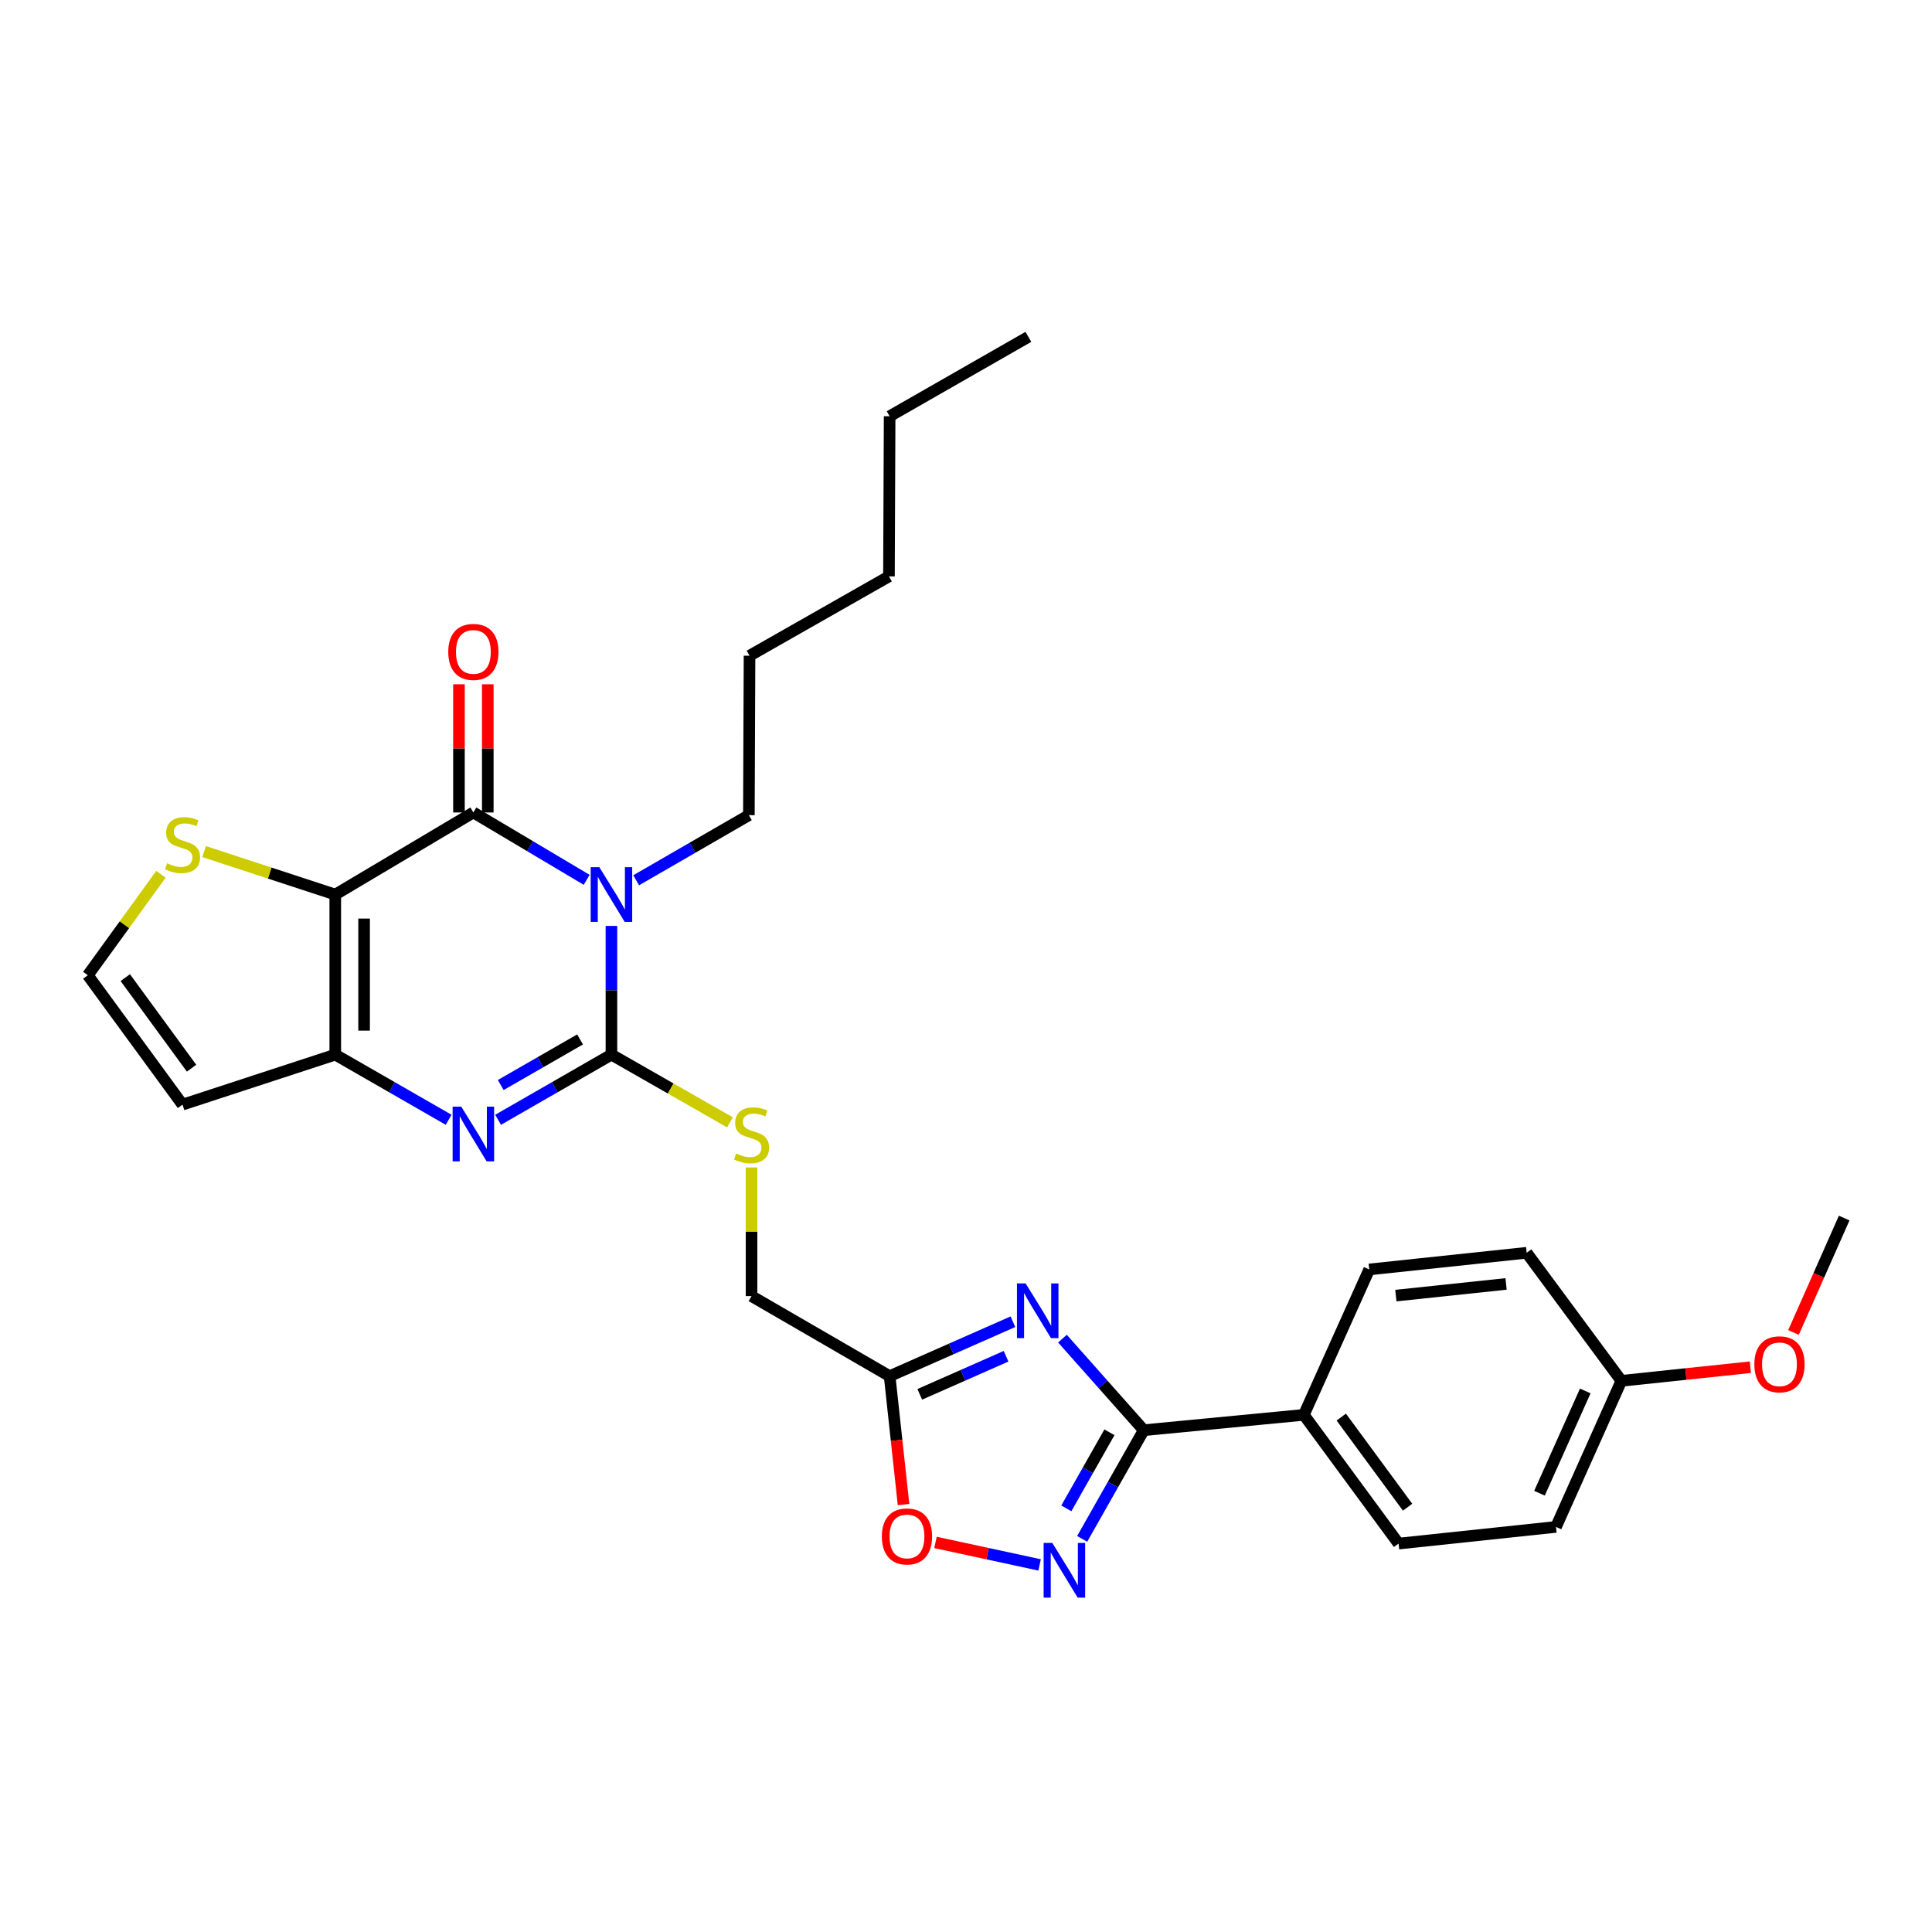 <?xml version='1.0' encoding='iso-8859-1'?>
<svg version='1.1' baseProfile='full'
              xmlns='http://www.w3.org/2000/svg'
                      xmlns:rdkit='http://www.rdkit.org/xml'
                      xmlns:xlink='http://www.w3.org/1999/xlink'
                  xml:space='preserve'
width='1000px' height='1000px' viewBox='0 0 1000 1000'>
<!-- END OF HEADER -->
<rect style='opacity:1.0;fill:#FFFFFF;stroke:none' width='1000' height='1000' x='0' y='0'> </rect>
<path class='bond-1' d='M 316.478,479.252 L 316.478,512.566' style='fill:none;fill-rule:evenodd;stroke:#0000FF;stroke-width:6px;stroke-linecap:butt;stroke-linejoin:miter;stroke-opacity:1' />
<path class='bond-1' d='M 316.478,512.566 L 316.478,545.88' style='fill:none;fill-rule:evenodd;stroke:#000000;stroke-width:6px;stroke-linecap:butt;stroke-linejoin:miter;stroke-opacity:1' />
<path class='bond-2' d='M 303.659,455.4 L 274.337,437.967' style='fill:none;fill-rule:evenodd;stroke:#0000FF;stroke-width:6px;stroke-linecap:butt;stroke-linejoin:miter;stroke-opacity:1' />
<path class='bond-2' d='M 274.337,437.967 L 245.015,420.534' style='fill:none;fill-rule:evenodd;stroke:#000000;stroke-width:6px;stroke-linecap:butt;stroke-linejoin:miter;stroke-opacity:1' />
<path class='bond-17' d='M 329.272,455.63 L 358.444,438.779' style='fill:none;fill-rule:evenodd;stroke:#0000FF;stroke-width:6px;stroke-linecap:butt;stroke-linejoin:miter;stroke-opacity:1' />
<path class='bond-17' d='M 358.444,438.779 L 387.617,421.927' style='fill:none;fill-rule:evenodd;stroke:#000000;stroke-width:6px;stroke-linecap:butt;stroke-linejoin:miter;stroke-opacity:1' />
<path class='bond-0' d='M 173.536,463.021 L 245.015,420.534' style='fill:none;fill-rule:evenodd;stroke:#000000;stroke-width:6px;stroke-linecap:butt;stroke-linejoin:miter;stroke-opacity:1' />
<path class='bond-4' d='M 173.536,463.021 L 173.536,545.88' style='fill:none;fill-rule:evenodd;stroke:#000000;stroke-width:6px;stroke-linecap:butt;stroke-linejoin:miter;stroke-opacity:1' />
<path class='bond-4' d='M 188.455,475.45 L 188.455,533.451' style='fill:none;fill-rule:evenodd;stroke:#000000;stroke-width:6px;stroke-linecap:butt;stroke-linejoin:miter;stroke-opacity:1' />
<path class='bond-10' d='M 173.536,463.021 L 139.584,451.895' style='fill:none;fill-rule:evenodd;stroke:#000000;stroke-width:6px;stroke-linecap:butt;stroke-linejoin:miter;stroke-opacity:1' />
<path class='bond-10' d='M 139.584,451.895 L 105.632,440.768' style='fill:none;fill-rule:evenodd;stroke:#CCCC00;stroke-width:6px;stroke-linecap:butt;stroke-linejoin:miter;stroke-opacity:1' />
<path class='bond-3' d='M 316.478,545.88 L 287.147,562.74' style='fill:none;fill-rule:evenodd;stroke:#000000;stroke-width:6px;stroke-linecap:butt;stroke-linejoin:miter;stroke-opacity:1' />
<path class='bond-3' d='M 287.147,562.74 L 257.816,579.6' style='fill:none;fill-rule:evenodd;stroke:#0000FF;stroke-width:6px;stroke-linecap:butt;stroke-linejoin:miter;stroke-opacity:1' />
<path class='bond-3' d='M 300.243,538.004 L 279.712,549.805' style='fill:none;fill-rule:evenodd;stroke:#000000;stroke-width:6px;stroke-linecap:butt;stroke-linejoin:miter;stroke-opacity:1' />
<path class='bond-3' d='M 279.712,549.805 L 259.18,561.607' style='fill:none;fill-rule:evenodd;stroke:#0000FF;stroke-width:6px;stroke-linecap:butt;stroke-linejoin:miter;stroke-opacity:1' />
<path class='bond-11' d='M 316.478,545.88 L 347.151,563.407' style='fill:none;fill-rule:evenodd;stroke:#000000;stroke-width:6px;stroke-linecap:butt;stroke-linejoin:miter;stroke-opacity:1' />
<path class='bond-11' d='M 347.151,563.407 L 377.825,580.933' style='fill:none;fill-rule:evenodd;stroke:#CCCC00;stroke-width:6px;stroke-linecap:butt;stroke-linejoin:miter;stroke-opacity:1' />
<path class='bond-15' d='M 252.475,420.534 L 252.475,387.359' style='fill:none;fill-rule:evenodd;stroke:#000000;stroke-width:6px;stroke-linecap:butt;stroke-linejoin:miter;stroke-opacity:1' />
<path class='bond-15' d='M 252.475,387.359 L 252.475,354.183' style='fill:none;fill-rule:evenodd;stroke:#FF0000;stroke-width:6px;stroke-linecap:butt;stroke-linejoin:miter;stroke-opacity:1' />
<path class='bond-15' d='M 237.555,420.534 L 237.555,387.359' style='fill:none;fill-rule:evenodd;stroke:#000000;stroke-width:6px;stroke-linecap:butt;stroke-linejoin:miter;stroke-opacity:1' />
<path class='bond-15' d='M 237.555,387.359 L 237.555,354.183' style='fill:none;fill-rule:evenodd;stroke:#FF0000;stroke-width:6px;stroke-linecap:butt;stroke-linejoin:miter;stroke-opacity:1' />
<path class='bond-29' d='M 232.214,579.601 L 202.875,562.741' style='fill:none;fill-rule:evenodd;stroke:#0000FF;stroke-width:6px;stroke-linecap:butt;stroke-linejoin:miter;stroke-opacity:1' />
<path class='bond-29' d='M 202.875,562.741 L 173.536,545.88' style='fill:none;fill-rule:evenodd;stroke:#000000;stroke-width:6px;stroke-linecap:butt;stroke-linejoin:miter;stroke-opacity:1' />
<path class='bond-12' d='M 173.536,545.88 L 94.472,571.757' style='fill:none;fill-rule:evenodd;stroke:#000000;stroke-width:6px;stroke-linecap:butt;stroke-linejoin:miter;stroke-opacity:1' />
<path class='bond-5' d='M 524.281,684.119 L 492.377,698.203' style='fill:none;fill-rule:evenodd;stroke:#0000FF;stroke-width:6px;stroke-linecap:butt;stroke-linejoin:miter;stroke-opacity:1' />
<path class='bond-5' d='M 492.377,698.203 L 460.473,712.287' style='fill:none;fill-rule:evenodd;stroke:#000000;stroke-width:6px;stroke-linecap:butt;stroke-linejoin:miter;stroke-opacity:1' />
<path class='bond-5' d='M 520.735,701.993 L 498.402,711.851' style='fill:none;fill-rule:evenodd;stroke:#0000FF;stroke-width:6px;stroke-linecap:butt;stroke-linejoin:miter;stroke-opacity:1' />
<path class='bond-5' d='M 498.402,711.851 L 476.069,721.71' style='fill:none;fill-rule:evenodd;stroke:#000000;stroke-width:6px;stroke-linecap:butt;stroke-linejoin:miter;stroke-opacity:1' />
<path class='bond-6' d='M 549.922,692.877 L 570.962,716.573' style='fill:none;fill-rule:evenodd;stroke:#0000FF;stroke-width:6px;stroke-linecap:butt;stroke-linejoin:miter;stroke-opacity:1' />
<path class='bond-6' d='M 570.962,716.573 L 592.002,740.269' style='fill:none;fill-rule:evenodd;stroke:#000000;stroke-width:6px;stroke-linecap:butt;stroke-linejoin:miter;stroke-opacity:1' />
<path class='bond-14' d='M 592.002,740.269 L 674.869,732.328' style='fill:none;fill-rule:evenodd;stroke:#000000;stroke-width:6px;stroke-linecap:butt;stroke-linejoin:miter;stroke-opacity:1' />
<path class='bond-31' d='M 592.002,740.269 L 576.064,768.396' style='fill:none;fill-rule:evenodd;stroke:#000000;stroke-width:6px;stroke-linecap:butt;stroke-linejoin:miter;stroke-opacity:1' />
<path class='bond-31' d='M 576.064,768.396 L 560.127,796.524' style='fill:none;fill-rule:evenodd;stroke:#0000FF;stroke-width:6px;stroke-linecap:butt;stroke-linejoin:miter;stroke-opacity:1' />
<path class='bond-31' d='M 574.24,741.352 L 563.084,761.042' style='fill:none;fill-rule:evenodd;stroke:#000000;stroke-width:6px;stroke-linecap:butt;stroke-linejoin:miter;stroke-opacity:1' />
<path class='bond-31' d='M 563.084,761.042 L 551.928,780.731' style='fill:none;fill-rule:evenodd;stroke:#0000FF;stroke-width:6px;stroke-linecap:butt;stroke-linejoin:miter;stroke-opacity:1' />
<path class='bond-7' d='M 538.1,809.998 L 511.152,804.178' style='fill:none;fill-rule:evenodd;stroke:#0000FF;stroke-width:6px;stroke-linecap:butt;stroke-linejoin:miter;stroke-opacity:1' />
<path class='bond-7' d='M 511.152,804.178 L 484.205,798.358' style='fill:none;fill-rule:evenodd;stroke:#FF0000;stroke-width:6px;stroke-linecap:butt;stroke-linejoin:miter;stroke-opacity:1' />
<path class='bond-8' d='M 460.473,712.287 L 388.993,670.861' style='fill:none;fill-rule:evenodd;stroke:#000000;stroke-width:6px;stroke-linecap:butt;stroke-linejoin:miter;stroke-opacity:1' />
<path class='bond-9' d='M 460.473,712.287 L 464.072,745.527' style='fill:none;fill-rule:evenodd;stroke:#000000;stroke-width:6px;stroke-linecap:butt;stroke-linejoin:miter;stroke-opacity:1' />
<path class='bond-9' d='M 464.072,745.527 L 467.672,778.767' style='fill:none;fill-rule:evenodd;stroke:#FF0000;stroke-width:6px;stroke-linecap:butt;stroke-linejoin:miter;stroke-opacity:1' />
<path class='bond-13' d='M 83.303,452.531 L 64.379,478.659' style='fill:none;fill-rule:evenodd;stroke:#CCCC00;stroke-width:6px;stroke-linecap:butt;stroke-linejoin:miter;stroke-opacity:1' />
<path class='bond-13' d='M 64.379,478.659 L 45.455,504.786' style='fill:none;fill-rule:evenodd;stroke:#000000;stroke-width:6px;stroke-linecap:butt;stroke-linejoin:miter;stroke-opacity:1' />
<path class='bond-16' d='M 388.993,604.283 L 388.993,637.572' style='fill:none;fill-rule:evenodd;stroke:#CCCC00;stroke-width:6px;stroke-linecap:butt;stroke-linejoin:miter;stroke-opacity:1' />
<path class='bond-16' d='M 388.993,637.572 L 388.993,670.861' style='fill:none;fill-rule:evenodd;stroke:#000000;stroke-width:6px;stroke-linecap:butt;stroke-linejoin:miter;stroke-opacity:1' />
<path class='bond-30' d='M 94.472,571.757 L 45.455,504.786' style='fill:none;fill-rule:evenodd;stroke:#000000;stroke-width:6px;stroke-linecap:butt;stroke-linejoin:miter;stroke-opacity:1' />
<path class='bond-30' d='M 99.159,552.899 L 64.846,506.02' style='fill:none;fill-rule:evenodd;stroke:#000000;stroke-width:6px;stroke-linecap:butt;stroke-linejoin:miter;stroke-opacity:1' />
<path class='bond-18' d='M 674.869,732.328 L 723.903,798.959' style='fill:none;fill-rule:evenodd;stroke:#000000;stroke-width:6px;stroke-linecap:butt;stroke-linejoin:miter;stroke-opacity:1' />
<path class='bond-18' d='M 694.24,733.48 L 728.564,780.122' style='fill:none;fill-rule:evenodd;stroke:#000000;stroke-width:6px;stroke-linecap:butt;stroke-linejoin:miter;stroke-opacity:1' />
<path class='bond-19' d='M 674.869,732.328 L 708.711,657.061' style='fill:none;fill-rule:evenodd;stroke:#000000;stroke-width:6px;stroke-linecap:butt;stroke-linejoin:miter;stroke-opacity:1' />
<path class='bond-25' d='M 387.617,421.927 L 387.957,339.399' style='fill:none;fill-rule:evenodd;stroke:#000000;stroke-width:6px;stroke-linecap:butt;stroke-linejoin:miter;stroke-opacity:1' />
<path class='bond-22' d='M 723.903,798.959 L 805.379,790.322' style='fill:none;fill-rule:evenodd;stroke:#000000;stroke-width:6px;stroke-linecap:butt;stroke-linejoin:miter;stroke-opacity:1' />
<path class='bond-21' d='M 708.711,657.061 L 790.194,648.433' style='fill:none;fill-rule:evenodd;stroke:#000000;stroke-width:6px;stroke-linecap:butt;stroke-linejoin:miter;stroke-opacity:1' />
<path class='bond-21' d='M 722.504,670.603 L 779.543,664.563' style='fill:none;fill-rule:evenodd;stroke:#000000;stroke-width:6px;stroke-linecap:butt;stroke-linejoin:miter;stroke-opacity:1' />
<path class='bond-20' d='M 839.22,714.715 L 805.379,790.322' style='fill:none;fill-rule:evenodd;stroke:#000000;stroke-width:6px;stroke-linecap:butt;stroke-linejoin:miter;stroke-opacity:1' />
<path class='bond-20' d='M 820.527,719.961 L 796.838,772.886' style='fill:none;fill-rule:evenodd;stroke:#000000;stroke-width:6px;stroke-linecap:butt;stroke-linejoin:miter;stroke-opacity:1' />
<path class='bond-23' d='M 839.22,714.715 L 872.608,711.192' style='fill:none;fill-rule:evenodd;stroke:#000000;stroke-width:6px;stroke-linecap:butt;stroke-linejoin:miter;stroke-opacity:1' />
<path class='bond-23' d='M 872.608,711.192 L 905.995,707.668' style='fill:none;fill-rule:evenodd;stroke:#FF0000;stroke-width:6px;stroke-linecap:butt;stroke-linejoin:miter;stroke-opacity:1' />
<path class='bond-32' d='M 839.22,714.715 L 790.194,648.433' style='fill:none;fill-rule:evenodd;stroke:#000000;stroke-width:6px;stroke-linecap:butt;stroke-linejoin:miter;stroke-opacity:1' />
<path class='bond-24' d='M 928.311,689.691 L 941.428,660.077' style='fill:none;fill-rule:evenodd;stroke:#FF0000;stroke-width:6px;stroke-linecap:butt;stroke-linejoin:miter;stroke-opacity:1' />
<path class='bond-24' d='M 941.428,660.077 L 954.545,630.464' style='fill:none;fill-rule:evenodd;stroke:#000000;stroke-width:6px;stroke-linecap:butt;stroke-linejoin:miter;stroke-opacity:1' />
<path class='bond-27' d='M 387.957,339.399 L 460.124,298.338' style='fill:none;fill-rule:evenodd;stroke:#000000;stroke-width:6px;stroke-linecap:butt;stroke-linejoin:miter;stroke-opacity:1' />
<path class='bond-26' d='M 460.473,215.454 L 460.124,298.338' style='fill:none;fill-rule:evenodd;stroke:#000000;stroke-width:6px;stroke-linecap:butt;stroke-linejoin:miter;stroke-opacity:1' />
<path class='bond-28' d='M 460.473,215.454 L 532.283,174.36' style='fill:none;fill-rule:evenodd;stroke:#000000;stroke-width:6px;stroke-linecap:butt;stroke-linejoin:miter;stroke-opacity:1' />
<path  class='atom-0' d='M 310.218 448.861
L 319.498 463.861
Q 320.418 465.341, 321.898 468.021
Q 323.378 470.701, 323.458 470.861
L 323.458 448.861
L 327.218 448.861
L 327.218 477.181
L 323.338 477.181
L 313.378 460.781
Q 312.218 458.861, 310.978 456.661
Q 309.778 454.461, 309.418 453.781
L 309.418 477.181
L 305.738 477.181
L 305.738 448.861
L 310.218 448.861
' fill='#0000FF'/>
<path  class='atom-4' d='M 238.755 572.798
L 248.035 587.798
Q 248.955 589.278, 250.435 591.958
Q 251.915 594.638, 251.995 594.798
L 251.995 572.798
L 255.755 572.798
L 255.755 601.118
L 251.875 601.118
L 241.915 584.718
Q 240.755 582.798, 239.515 580.598
Q 238.315 578.398, 237.955 577.718
L 237.955 601.118
L 234.275 601.118
L 234.275 572.798
L 238.755 572.798
' fill='#0000FF'/>
<path  class='atom-6' d='M 530.856 664.294
L 540.136 679.294
Q 541.056 680.774, 542.536 683.454
Q 544.016 686.134, 544.096 686.294
L 544.096 664.294
L 547.856 664.294
L 547.856 692.614
L 543.976 692.614
L 534.016 676.214
Q 532.856 674.294, 531.616 672.094
Q 530.416 669.894, 530.056 669.214
L 530.056 692.614
L 526.376 692.614
L 526.376 664.294
L 530.856 664.294
' fill='#0000FF'/>
<path  class='atom-8' d='M 544.664 798.607
L 553.944 813.607
Q 554.864 815.087, 556.344 817.767
Q 557.824 820.447, 557.904 820.607
L 557.904 798.607
L 561.664 798.607
L 561.664 826.927
L 557.784 826.927
L 547.824 810.527
Q 546.664 808.607, 545.424 806.407
Q 544.224 804.207, 543.864 803.527
L 543.864 826.927
L 540.184 826.927
L 540.184 798.607
L 544.664 798.607
' fill='#0000FF'/>
<path  class='atom-10' d='M 456.449 795.251
Q 456.449 788.451, 459.809 784.651
Q 463.169 780.851, 469.449 780.851
Q 475.729 780.851, 479.089 784.651
Q 482.449 788.451, 482.449 795.251
Q 482.449 802.131, 479.049 806.051
Q 475.649 809.931, 469.449 809.931
Q 463.209 809.931, 459.809 806.051
Q 456.449 802.171, 456.449 795.251
M 469.449 806.731
Q 473.769 806.731, 476.089 803.851
Q 478.449 800.931, 478.449 795.251
Q 478.449 789.691, 476.089 786.891
Q 473.769 784.051, 469.449 784.051
Q 465.129 784.051, 462.769 786.851
Q 460.449 789.651, 460.449 795.251
Q 460.449 800.971, 462.769 803.851
Q 465.129 806.731, 469.449 806.731
' fill='#FF0000'/>
<path  class='atom-11' d='M 86.472 446.831
Q 86.792 446.951, 88.112 447.511
Q 89.432 448.071, 90.872 448.431
Q 92.352 448.751, 93.792 448.751
Q 96.472 448.751, 98.032 447.471
Q 99.592 446.151, 99.592 443.871
Q 99.592 442.311, 98.792 441.351
Q 98.032 440.391, 96.832 439.871
Q 95.632 439.351, 93.632 438.751
Q 91.112 437.991, 89.592 437.271
Q 88.112 436.551, 87.032 435.031
Q 85.992 433.511, 85.992 430.951
Q 85.992 427.391, 88.392 425.191
Q 90.832 422.991, 95.632 422.991
Q 98.912 422.991, 102.632 424.551
L 101.712 427.631
Q 98.312 426.231, 95.752 426.231
Q 92.992 426.231, 91.472 427.391
Q 89.952 428.511, 89.992 430.471
Q 89.992 431.991, 90.752 432.911
Q 91.552 433.831, 92.672 434.351
Q 93.832 434.871, 95.752 435.471
Q 98.312 436.271, 99.832 437.071
Q 101.352 437.871, 102.432 439.511
Q 103.552 441.111, 103.552 443.871
Q 103.552 447.791, 100.912 449.911
Q 98.312 451.991, 93.952 451.991
Q 91.432 451.991, 89.512 451.431
Q 87.632 450.911, 85.392 449.991
L 86.472 446.831
' fill='#CCCC00'/>
<path  class='atom-12' d='M 380.993 597.034
Q 381.313 597.154, 382.633 597.714
Q 383.953 598.274, 385.393 598.634
Q 386.873 598.954, 388.313 598.954
Q 390.993 598.954, 392.553 597.674
Q 394.113 596.354, 394.113 594.074
Q 394.113 592.514, 393.313 591.554
Q 392.553 590.594, 391.353 590.074
Q 390.153 589.554, 388.153 588.954
Q 385.633 588.194, 384.113 587.474
Q 382.633 586.754, 381.553 585.234
Q 380.513 583.714, 380.513 581.154
Q 380.513 577.594, 382.913 575.394
Q 385.353 573.194, 390.153 573.194
Q 393.433 573.194, 397.153 574.754
L 396.233 577.834
Q 392.833 576.434, 390.273 576.434
Q 387.513 576.434, 385.993 577.594
Q 384.473 578.714, 384.513 580.674
Q 384.513 582.194, 385.273 583.114
Q 386.073 584.034, 387.193 584.554
Q 388.353 585.074, 390.273 585.674
Q 392.833 586.474, 394.353 587.274
Q 395.873 588.074, 396.953 589.714
Q 398.073 591.314, 398.073 594.074
Q 398.073 597.994, 395.433 600.114
Q 392.833 602.194, 388.473 602.194
Q 385.953 602.194, 384.033 601.634
Q 382.153 601.114, 379.913 600.194
L 380.993 597.034
' fill='#CCCC00'/>
<path  class='atom-16' d='M 232.015 337.423
Q 232.015 330.623, 235.375 326.823
Q 238.735 323.023, 245.015 323.023
Q 251.295 323.023, 254.655 326.823
Q 258.015 330.623, 258.015 337.423
Q 258.015 344.303, 254.615 348.223
Q 251.215 352.103, 245.015 352.103
Q 238.775 352.103, 235.375 348.223
Q 232.015 344.343, 232.015 337.423
M 245.015 348.903
Q 249.335 348.903, 251.655 346.023
Q 254.015 343.103, 254.015 337.423
Q 254.015 331.863, 251.655 329.063
Q 249.335 326.223, 245.015 326.223
Q 240.695 326.223, 238.335 329.023
Q 236.015 331.823, 236.015 337.423
Q 236.015 343.143, 238.335 346.023
Q 240.695 348.903, 245.015 348.903
' fill='#FF0000'/>
<path  class='atom-24' d='M 908.052 706.159
Q 908.052 699.359, 911.412 695.559
Q 914.772 691.759, 921.052 691.759
Q 927.332 691.759, 930.692 695.559
Q 934.052 699.359, 934.052 706.159
Q 934.052 713.039, 930.652 716.959
Q 927.252 720.839, 921.052 720.839
Q 914.812 720.839, 911.412 716.959
Q 908.052 713.079, 908.052 706.159
M 921.052 717.639
Q 925.372 717.639, 927.692 714.759
Q 930.052 711.839, 930.052 706.159
Q 930.052 700.599, 927.692 697.799
Q 925.372 694.959, 921.052 694.959
Q 916.732 694.959, 914.372 697.759
Q 912.052 700.559, 912.052 706.159
Q 912.052 711.879, 914.372 714.759
Q 916.732 717.639, 921.052 717.639
' fill='#FF0000'/>
</svg>
